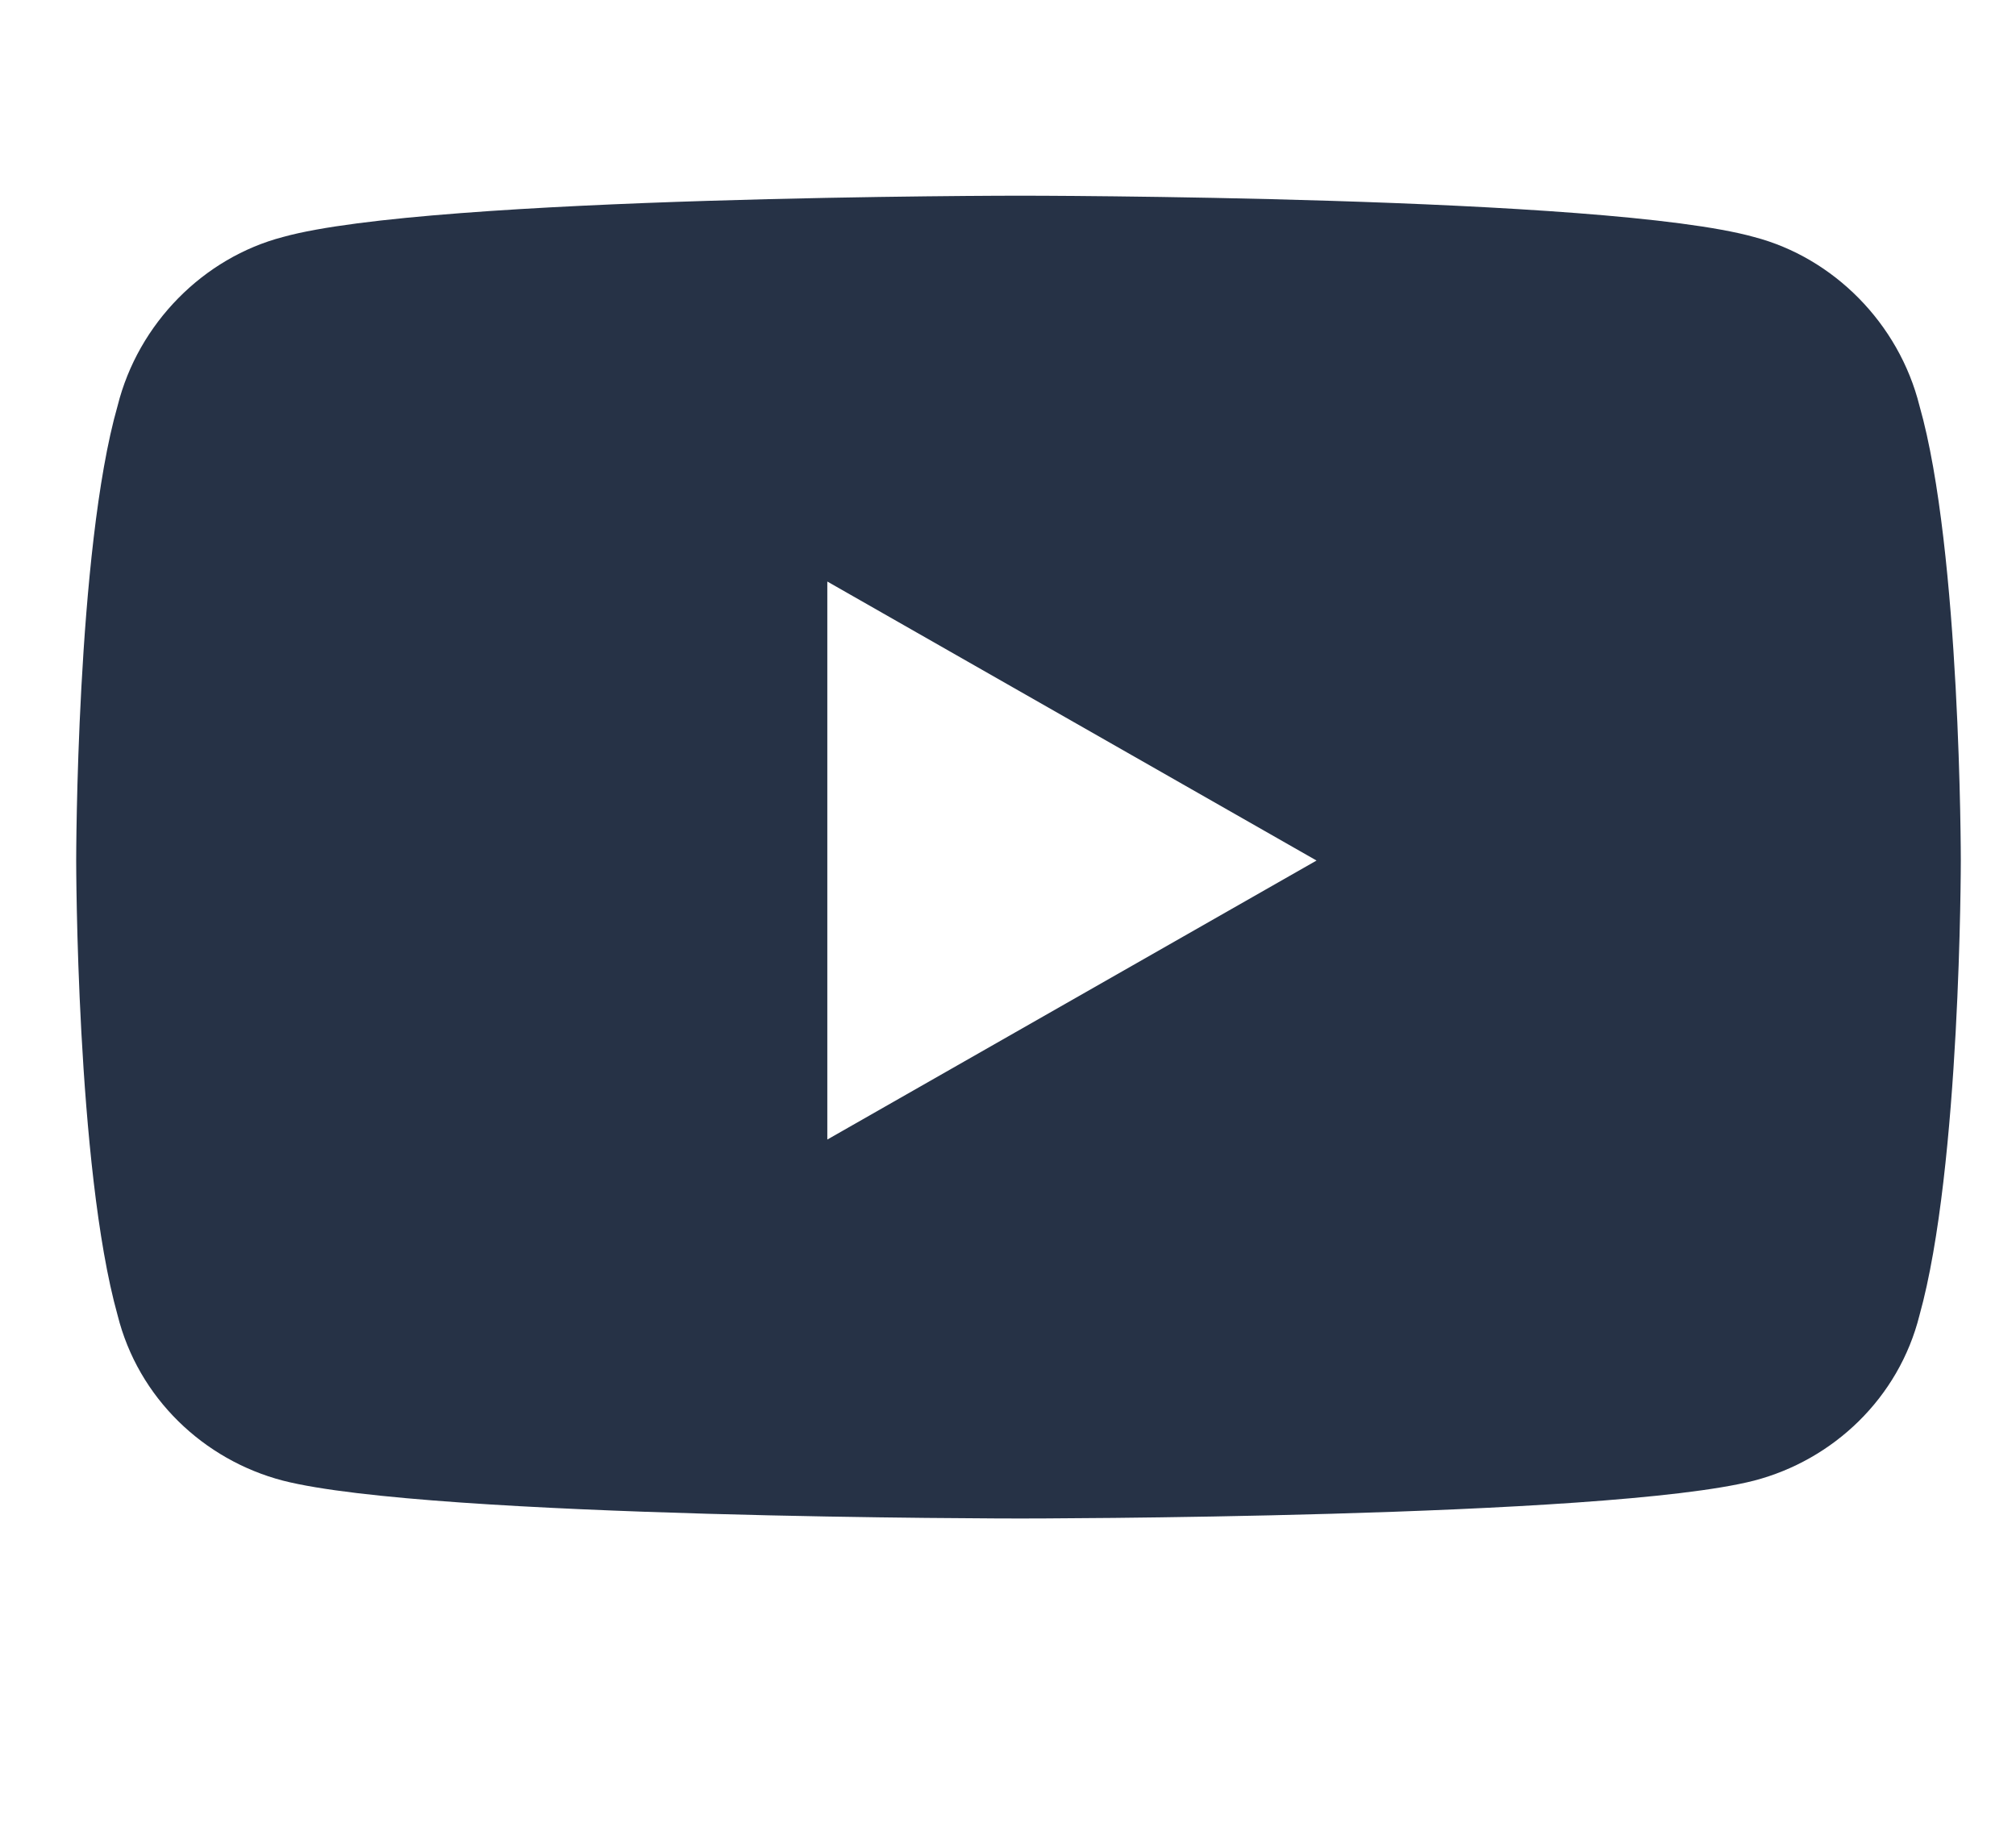 <svg width="24" height="22" viewBox="0 0 24 22" fill="none" xmlns="http://www.w3.org/2000/svg">
<path d="M22.851 4.832C23.343 6.555 23.343 10.246 23.343 10.246C23.343 10.246 23.343 13.896 22.851 15.66C22.605 16.645 21.825 17.383 20.882 17.629C19.118 18.08 12.146 18.08 12.146 18.08C12.146 18.08 5.132 18.08 3.368 17.629C2.425 17.383 1.646 16.645 1.4 15.66C0.907 13.896 0.907 10.246 0.907 10.246C0.907 10.246 0.907 6.555 1.4 4.832C1.646 3.848 2.425 3.068 3.368 2.822C5.132 2.33 12.146 2.33 12.146 2.33C12.146 2.33 19.118 2.33 20.882 2.822C21.825 3.068 22.605 3.848 22.851 4.832ZM9.849 13.568L15.673 10.246L9.849 6.924V13.568Z" fill="#263246"/>
</svg>
